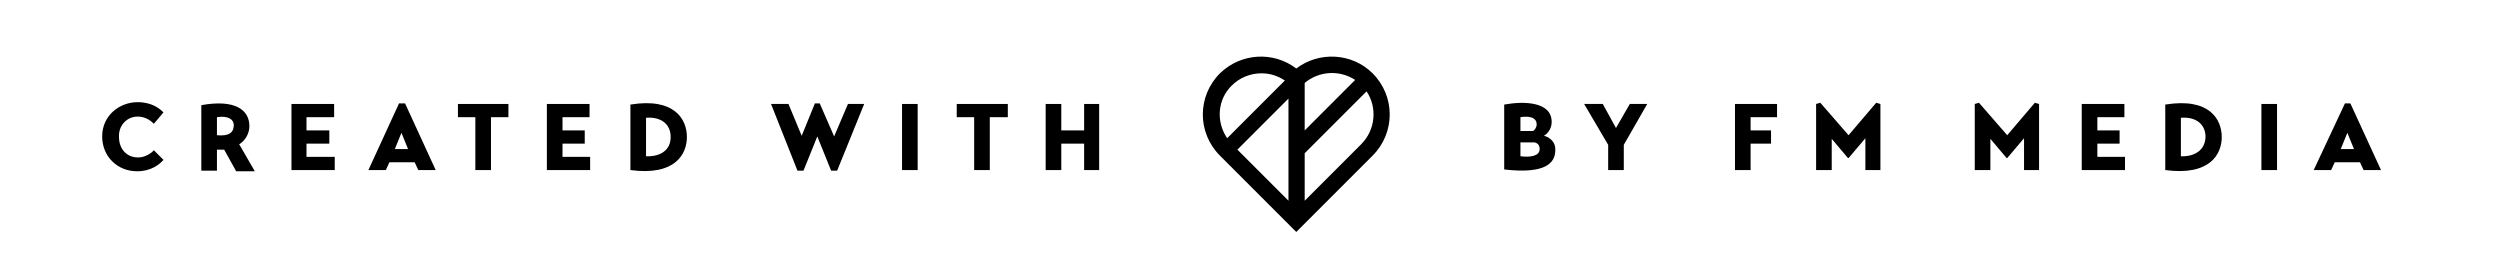 <?xml version="1.0" encoding="utf-8"?>
<!-- Generator: Adobe Illustrator 27.6.1, SVG Export Plug-In . SVG Version: 6.00 Build 0)  -->
<svg version="1.1" id="Ebene_1" xmlns="http://www.w3.org/2000/svg" xmlns:xlink="http://www.w3.org/1999/xlink" x="0px" y="0px"
	 viewBox="0 0 416 45.9" style="enable-background:new 0 0 416 45.9;" xml:space="preserve">
<g>
	<path d="M215.7,11.4c-3.8-2.9-9.2-2.6-12.7,0.8c-3.8,3.8-3.8,9.9,0,13.7l12.7,12.7l12.7-12.7c3.8-3.8,3.8-9.9,0-13.7
		C225,8.8,219.5,8.5,215.7,11.4z M225.5,13.3l-8.4,8.4v-7.9C219.5,11.8,222.9,11.6,225.5,13.3z M214.4,33.4l-8.5-8.5l8.5-8.5V33.4z
		 M205,14.2c1.3-1.3,3.1-2,4.9-2c1.4,0,2.7,0.4,3.9,1.2l-9.6,9.6C202.3,20.2,202.6,16.5,205,14.2z M226.5,24l-9.4,9.4v-7.9
		l10.3-10.3C229.2,17.9,228.9,21.6,226.5,24z"/>
	<path d="M22.9,19.4c1.5,0,2.4,0.9,2.7,1.2l1.6-1.9c-0.6-0.6-1.9-1.7-4.3-1.7c-3,0-5.9,2.2-5.9,5.7c0,3.4,2.6,5.8,5.8,5.8
		c2.4,0,3.8-1.2,4.4-1.9L25.6,25c-0.3,0.4-1.4,1.2-2.6,1.2c-2.1,0-3.2-1.6-3.2-3.4C19.7,20.9,21.1,19.4,22.9,19.4z"/>
	<path d="M41.5,21c0-2.8-2.5-4.5-8-3.5v10.9h2.6v-3.5c0.4,0,0.8,0,1.2,0l2,3.6h3.1L39.8,24C40.7,23.5,41.5,22.3,41.5,21z M36.1,22.5
		v-3c1.9-0.3,2.8,0.4,2.8,1.3C38.9,22,38.2,22.7,36.1,22.5z"/>
	<polygon points="51,23.9 54.8,23.9 54.8,21.7 51,21.7 51,19.5 55.6,19.5 55.6,17.3 48.5,17.3 48.5,28.3 55.7,28.3 55.7,26.1 
		51,26.1 	"/>
	<path d="M66.4,17.2l-5.1,11.1h2.9l0.6-1.3h4.2l0.6,1.3h2.9l-5.1-11.1H66.4z M65.7,24.8l1.1-2.7l1.1,2.7H65.7z"/>
	<polygon points="76.2,19.5 79.1,19.5 79.1,28.3 81.7,28.3 81.7,19.5 84.6,19.5 84.6,17.3 76.2,17.3 	"/>
	<polygon points="93.6,23.9 97.3,23.9 97.3,21.7 93.6,21.7 93.6,19.5 98.1,19.5 98.1,17.3 91,17.3 91,28.3 98.2,28.3 98.2,26.1 
		93.6,26.1 	"/>
	<path d="M104.9,17.4v10.9c7.5,1,9.4-2.7,9.4-5.5C114.3,19.9,112.3,16.2,104.9,17.4z M107.5,26v-6.4c2.3-0.2,4.1,0.9,4.1,3.2
		C111.6,25.5,109.1,26.1,107.5,26z"/>
	<polygon points="138.8,22.7 136.4,17.2 135.6,17.2 133.4,22.6 131.2,17.3 128.3,17.3 132.7,28.4 133.7,28.4 136,22.7 138.3,28.4 
		139.3,28.4 143.8,17.3 141.1,17.3 	"/>
	<rect x="150.1" y="17.3" width="2.6" height="11"/>
	<polygon points="159.2,19.5 162.1,19.5 162.1,28.3 164.7,28.3 164.7,19.5 167.7,19.5 167.7,17.3 159.2,17.3 	"/>
	<polygon points="180.4,21.7 176.6,21.7 176.6,17.3 174,17.3 174,28.3 176.6,28.3 176.6,23.9 180.4,23.9 180.4,28.3 182.9,28.3 
		182.9,17.3 180.4,17.3 	"/>
	<path d="M256.9,22.6c0.4-0.2,1.3-1,1.3-2.3c0-3.4-4.6-3.5-7.9-2.9v10.8c6.9,0.8,8.5-1.1,8.5-3.2C258.9,23.4,257.5,22.7,256.9,22.6z
		 M253,19.5c1.2-0.2,2.7-0.1,2.7,1.2c0,0.5-0.3,0.9-0.6,1.1H253V19.5z M253,26v-2.3h2.4c0.3,0.1,0.8,0.3,0.8,1.1
		C256.2,26,254.6,26.2,253,26z"/>
	<polygon points="268.9,21.3 266.7,17.3 263.6,17.3 267.6,24.1 267.6,28.3 270.2,28.3 270.2,24.1 274.1,17.3 271.2,17.3 	"/>
	<polygon points="288.7,28.3 291.3,28.3 291.3,23.9 294.7,23.9 294.7,21.7 291.3,21.7 291.3,19.5 295.7,19.5 295.7,17.3 288.7,17.3 
			"/>
	<polygon points="307.6,22.5 302.9,17.1 302.2,17.3 302.2,28.3 304.8,28.3 304.8,23.1 307.5,26.3 307.6,26.3 310.4,23 310.4,28.3 
		312.9,28.3 312.9,17.3 312.2,17.1 	"/>
	<polygon points="334,22.5 329.3,17.1 328.6,17.3 328.6,28.3 331.2,28.3 331.2,23.1 333.9,26.3 334,26.3 336.8,23 336.8,28.3 
		339.3,28.3 339.3,17.3 338.6,17.1 	"/>
	<polygon points="349,23.9 352.7,23.9 352.7,21.7 349,21.7 349,19.5 353.5,19.5 353.5,17.3 346.4,17.3 346.4,28.3 353.6,28.3 
		353.6,26.1 349,26.1 	"/>
	<path d="M360.3,17.4v10.9c7.5,1,9.4-2.7,9.4-5.5C369.7,19.9,367.7,16.2,360.3,17.4z M362.9,26v-6.4c2.3-0.2,4.1,0.9,4.1,3.2
		C366.9,25.5,364.4,26.1,362.9,26z"/>
	<rect x="376.3" y="17.3" width="2.6" height="11"/>
	<path d="M391.1,17.2h-0.9L385,28.3h2.9l0.6-1.3h4.2l0.6,1.3h2.9L391.1,17.2z M389.5,24.8l1.1-2.7l1.1,2.7H389.5z"/>
</g>
</svg>
